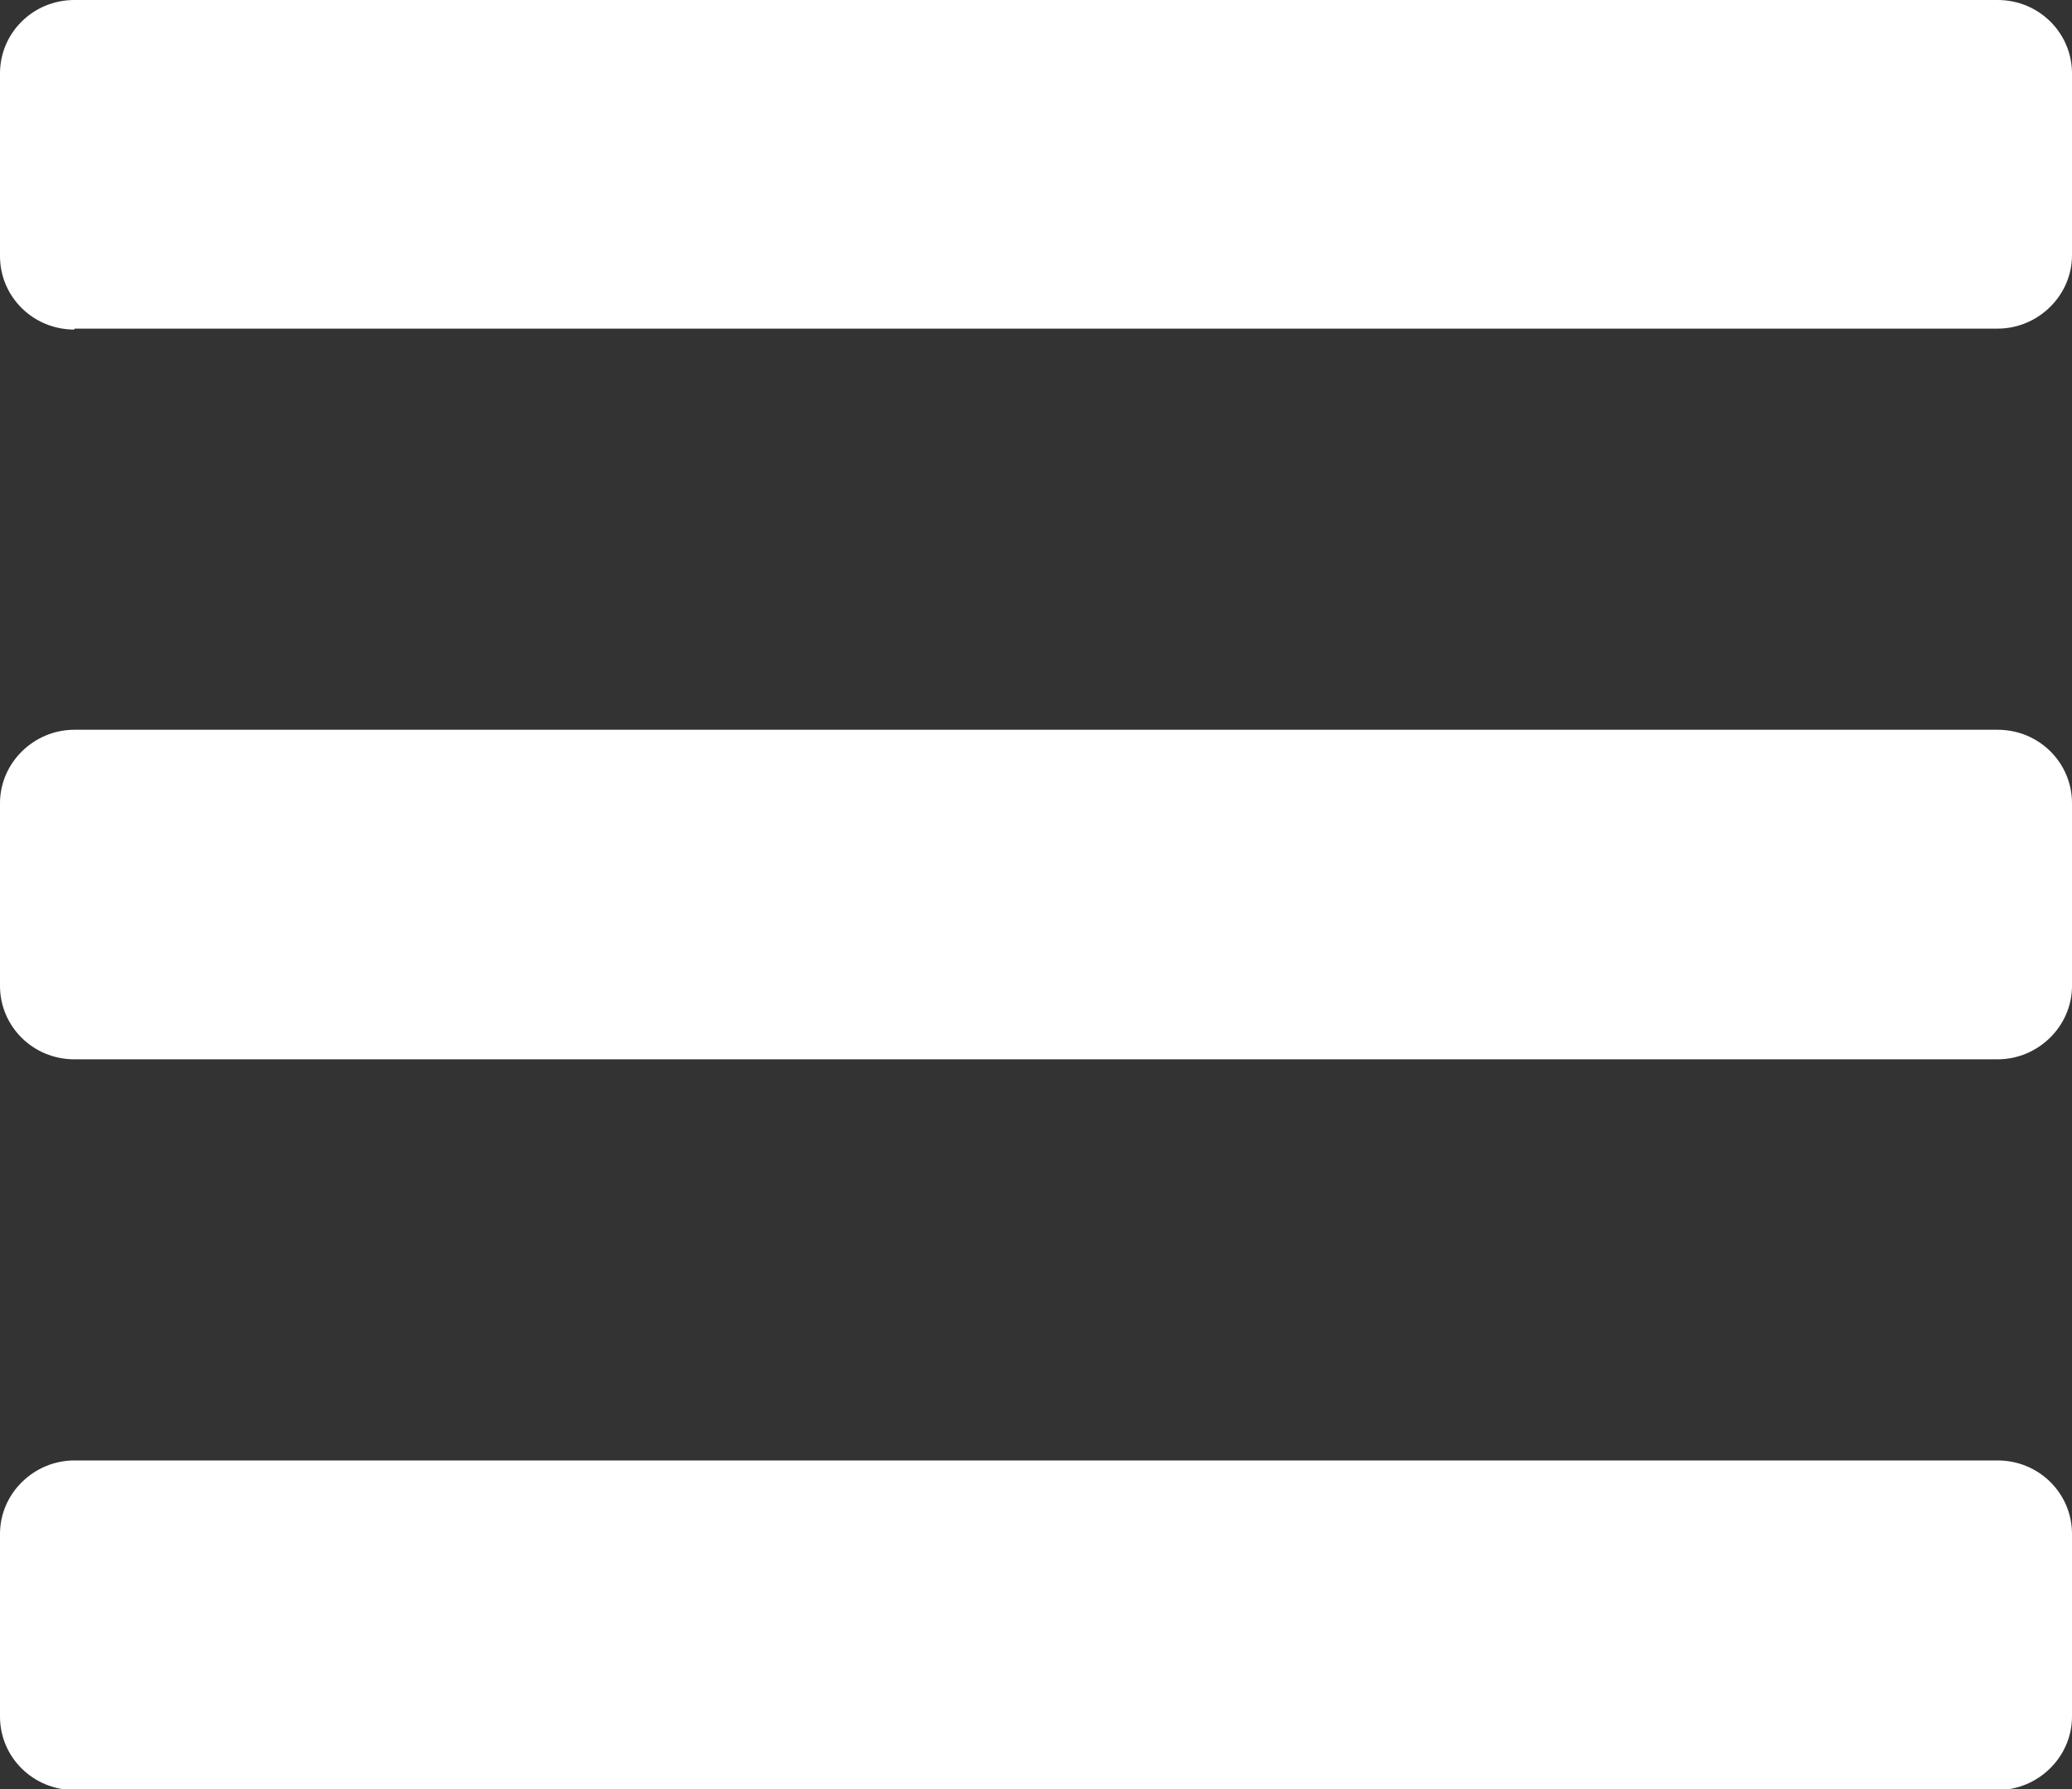 <?xml version="1.0" encoding="UTF-8"?><svg xmlns="http://www.w3.org/2000/svg" viewBox="0 0 22 19"><rect x="0" y="0" width="22" height="19" fill="#333333" stroke="none"/><defs><style>.d{fill:#fff;}</style></defs><g id="a"/><g id="b"><g id="c"><path class="d" d="M.79,3.49H21.21c.43,0,.79-.35,.79-.78V.78c0-.43-.35-.78-.79-.78H.79C.35,0,0,.35,0,.78v1.94c0,.43,.35,.78,.79,.78Zm0,7.76H21.21c.43,0,.79-.35,.79-.78v-1.94c0-.43-.35-.78-.79-.78H.79c-.43,0-.79,.35-.79,.78v1.94c0,.43,.35,.78,.79,.78Zm0,7.76H21.21c.43,0,.79-.35,.79-.78v-1.94c0-.43-.35-.78-.79-.78H.79c-.43,0-.79,.35-.79,.78v1.94c0,.43,.35,.78,.79,.78Z"/></g></g></svg>